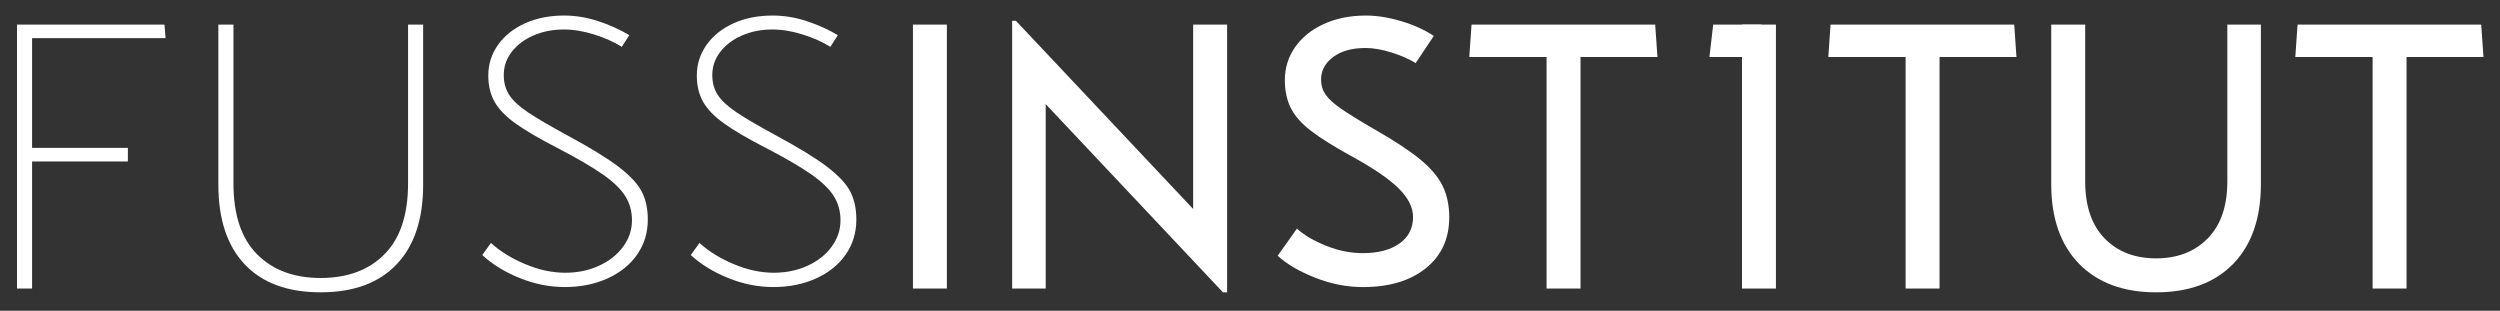 <?xml version="1.0" encoding="utf-8"?>
<!-- Generator: Adobe Illustrator 16.0.0, SVG Export Plug-In . SVG Version: 6.00 Build 0)  -->
<!DOCTYPE svg PUBLIC "-//W3C//DTD SVG 1.1//EN" "http://www.w3.org/Graphics/SVG/1.1/DTD/svg11.dtd">
<svg version="1.1" id="Layer_1" xmlns="http://www.w3.org/2000/svg" xmlns:xlink="http://www.w3.org/1999/xlink" x="0px" y="0px"
	 width="477.333px" height="59.333px" viewBox="181.112 244.807 477.333 59.333"
	 enable-background="new 181.112 244.807 477.333 59.333" xml:space="preserve">
<rect x="181.112" y="244.807" width="477.333" height="59.333" fill="#333333" stroke="none"/>
<g id="Background">
	<path fill="#FFFFFF" d="M187.239,273.044h18.288v2.592h-18.288V299.9h-2.88V249.5h28.152l0.216,2.592h-25.488L187.239,273.044
		L187.239,273.044z"/>
	<path fill="#FFFFFF" d="M222.807,249.5h2.88v30.312c0,6.001,1.5,10.512,4.5,13.536s7.044,4.536,12.132,4.536
		c5.135,0,9.204-1.512,12.204-4.536c3-3.023,4.5-7.535,4.5-13.536V249.5h2.88v30.6c0,6.577-1.692,11.641-5.076,15.192
		c-3.384,3.553-8.22,5.327-14.508,5.327c-6.289,0-11.113-1.774-14.472-5.327c-3.36-3.553-5.04-8.615-5.04-15.192V249.5
		L222.807,249.5z"/>
	<path fill="#FFFFFF" d="M273.192,293.5l1.656-2.306c1.728,1.585,3.899,2.931,6.516,4.032c2.616,1.104,5.172,1.656,7.668,1.656
		c2.351,0,4.5-0.443,6.444-1.332c1.944-0.888,3.48-2.1,4.608-3.636c1.127-1.535,1.692-3.215,1.692-5.04
		c0-1.729-0.432-3.276-1.296-4.646c-0.864-1.367-2.316-2.759-4.356-4.176c-2.041-1.415-4.909-3.083-8.604-5.004
		c-3.456-1.775-6.12-3.335-7.992-4.68c-1.872-1.344-3.204-2.725-3.996-4.141c-0.792-1.415-1.188-3.083-1.188-5.004
		c0-2.16,0.624-4.115,1.872-5.868c1.248-1.751,2.963-3.12,5.148-4.104c2.184-0.983,4.667-1.477,7.452-1.477
		c2.16,0,4.308,0.35,6.444,1.044c2.135,0.697,4.14,1.598,6.012,2.7l-1.44,2.232c-1.44-0.911-3.181-1.692-5.22-2.34
		c-2.041-0.648-3.996-0.973-5.868-0.973c-2.113,0-4.044,0.386-5.796,1.152c-1.753,0.769-3.132,1.813-4.14,3.132
		c-1.008,1.321-1.512,2.796-1.512,4.428c0,1.44,0.348,2.7,1.044,3.78c0.695,1.08,1.883,2.186,3.564,3.313
		c1.68,1.128,4.2,2.604,7.56,4.428c4.367,2.353,7.632,4.355,9.792,6.012s3.624,3.229,4.392,4.717
		c0.767,1.488,1.152,3.266,1.152,5.327c0,2.497-0.673,4.718-2.016,6.661c-1.344,1.943-3.229,3.468-5.652,4.571
		c-2.424,1.104-5.148,1.655-8.172,1.655c-2.929,0-5.809-0.575-8.64-1.728C277.487,296.739,275.111,295.276,273.192,293.5z"/>
	<path fill="#FFFFFF" d="M313.008,293.5l1.656-2.306c1.728,1.585,3.899,2.931,6.516,4.032c2.616,1.104,5.172,1.656,7.668,1.656
		c2.351,0,4.5-0.443,6.444-1.332c1.944-0.888,3.48-2.1,4.608-3.636c1.127-1.535,1.692-3.215,1.692-5.04
		c0-1.729-0.432-3.276-1.296-4.646c-0.864-1.367-2.316-2.759-4.356-4.176c-2.041-1.415-4.909-3.083-8.604-5.004
		c-3.456-1.775-6.12-3.335-7.992-4.68c-1.872-1.344-3.204-2.725-3.996-4.141c-0.792-1.415-1.188-3.083-1.188-5.004
		c0-2.16,0.624-4.115,1.872-5.868c1.248-1.751,2.963-3.12,5.148-4.104c2.184-0.983,4.667-1.477,7.452-1.477
		c2.16,0,4.308,0.35,6.444,1.044c2.135,0.697,4.14,1.598,6.012,2.7l-1.44,2.232c-1.44-0.911-3.181-1.692-5.22-2.34
		c-2.041-0.648-3.996-0.973-5.868-0.973c-2.113,0-4.044,0.386-5.796,1.152c-1.753,0.769-3.132,1.813-4.14,3.132
		c-1.008,1.321-1.512,2.796-1.512,4.428c0,1.44,0.348,2.7,1.044,3.78c0.695,1.08,1.883,2.186,3.563,3.313
		c1.68,1.128,4.2,2.604,7.561,4.428c4.367,2.353,7.632,4.355,9.792,6.012c2.16,1.656,3.624,3.229,4.392,4.717
		c0.767,1.488,1.152,3.266,1.152,5.327c0,2.497-0.673,4.718-2.016,6.661c-1.344,1.943-3.229,3.468-5.652,4.571
		c-2.424,1.104-5.148,1.655-8.172,1.655c-2.929,0-5.809-0.575-8.64-1.728C317.303,296.739,314.927,295.276,313.008,293.5z"/>
	<path fill="#FFFFFF" d="M355.423,249.5h6.48V299.9h-6.48V249.5z"/>
	<path fill="#FFFFFF" d="M415.406,249.5v51.119h-0.792l-33.84-35.928V299.9h-6.408v-51.12h0.72l33.84,35.929V249.5H415.406z"/>
	<path fill="#FFFFFF" d="M425.062,293.644l3.672-5.184c1.393,1.249,3.252,2.34,5.58,3.274c2.326,0.938,4.668,1.404,7.021,1.404
		c2.926,0,5.256-0.612,6.982-1.836s2.594-2.916,2.594-5.076c0-1.823-0.926-3.646-2.773-5.472c-1.848-1.824-4.885-3.888-9.107-6.192
		c-3.313-1.824-5.855-3.42-7.631-4.788c-1.777-1.368-3.051-2.808-3.816-4.319c-0.768-1.513-1.152-3.301-1.152-5.364
		c0-2.304,0.648-4.393,1.943-6.264c1.297-1.872,3.121-3.349,5.473-4.429c2.354-1.08,5.041-1.62,8.064-1.62
		c2.111,0,4.367,0.36,6.768,1.08c2.4,0.721,4.465,1.656,6.191,2.809l-3.455,5.184c-1.248-0.768-2.785-1.439-4.607-2.016
		c-1.824-0.576-3.48-0.864-4.969-0.864c-2.592,0-4.656,0.576-6.191,1.728c-1.535,1.152-2.305,2.593-2.305,4.32
		c0,1.057,0.287,2.004,0.863,2.844c0.576,0.841,1.561,1.741,2.953,2.7c1.391,0.96,3.574,2.305,6.551,4.032
		c3.697,2.113,6.553,3.996,8.568,5.652c2.016,1.655,3.443,3.348,4.285,5.074c0.838,1.729,1.26,3.722,1.26,5.978
		c0,4.081-1.488,7.32-4.465,9.72c-2.977,2.4-6.984,3.601-12.023,3.601c-3.072,0-6.121-0.602-9.145-1.801
		C429.166,296.621,426.791,295.228,425.062,293.644z"/>
	<path fill="#FFFFFF" d="M482.886,255.692V299.9h-6.48v-44.208h-14.76l0.432-6.191h35.063l0.434,6.191H482.886z"/>
	<path fill="#FFFFFF" d="M551.435,255.692V299.9h-6.479v-44.208h-14.76l0.432-6.191h35.064l0.432,6.191H551.435z"/>
	<path fill="#FFFFFF" d="M572.763,249.5h6.479v29.952c0,4.703,1.234,8.327,3.709,10.87c2.471,2.547,5.748,3.816,9.828,3.816
		c4.078,0,7.367-1.271,9.863-3.816c2.494-2.543,3.744-6.167,3.744-10.87V249.5h6.406v30.456c0,6.527-1.764,11.604-5.291,15.229
		c-3.527,3.624-8.438,5.436-14.725,5.436c-6.24,0-11.137-1.812-14.688-5.436c-3.553-3.624-5.328-8.7-5.328-15.229V249.5H572.763z"/>
	<path fill="#FFFFFF" d="M640.601,255.692V299.9h-6.479v-44.208h-14.76l0.432-6.191h35.064l0.432,6.191H640.601z"/>
	<g>
		<path fill="#FFFFFF" d="M513.716,249.5h6.48V299.9h-6.48V249.5z"/>
		<polygon fill="#FFFFFF" points="508.216,249.5 517.4,249.5 517.4,255.688 507.5,255.688 		"/>
	</g>
</g>
<g id="Layer_1_1_">
</g>
</svg>
